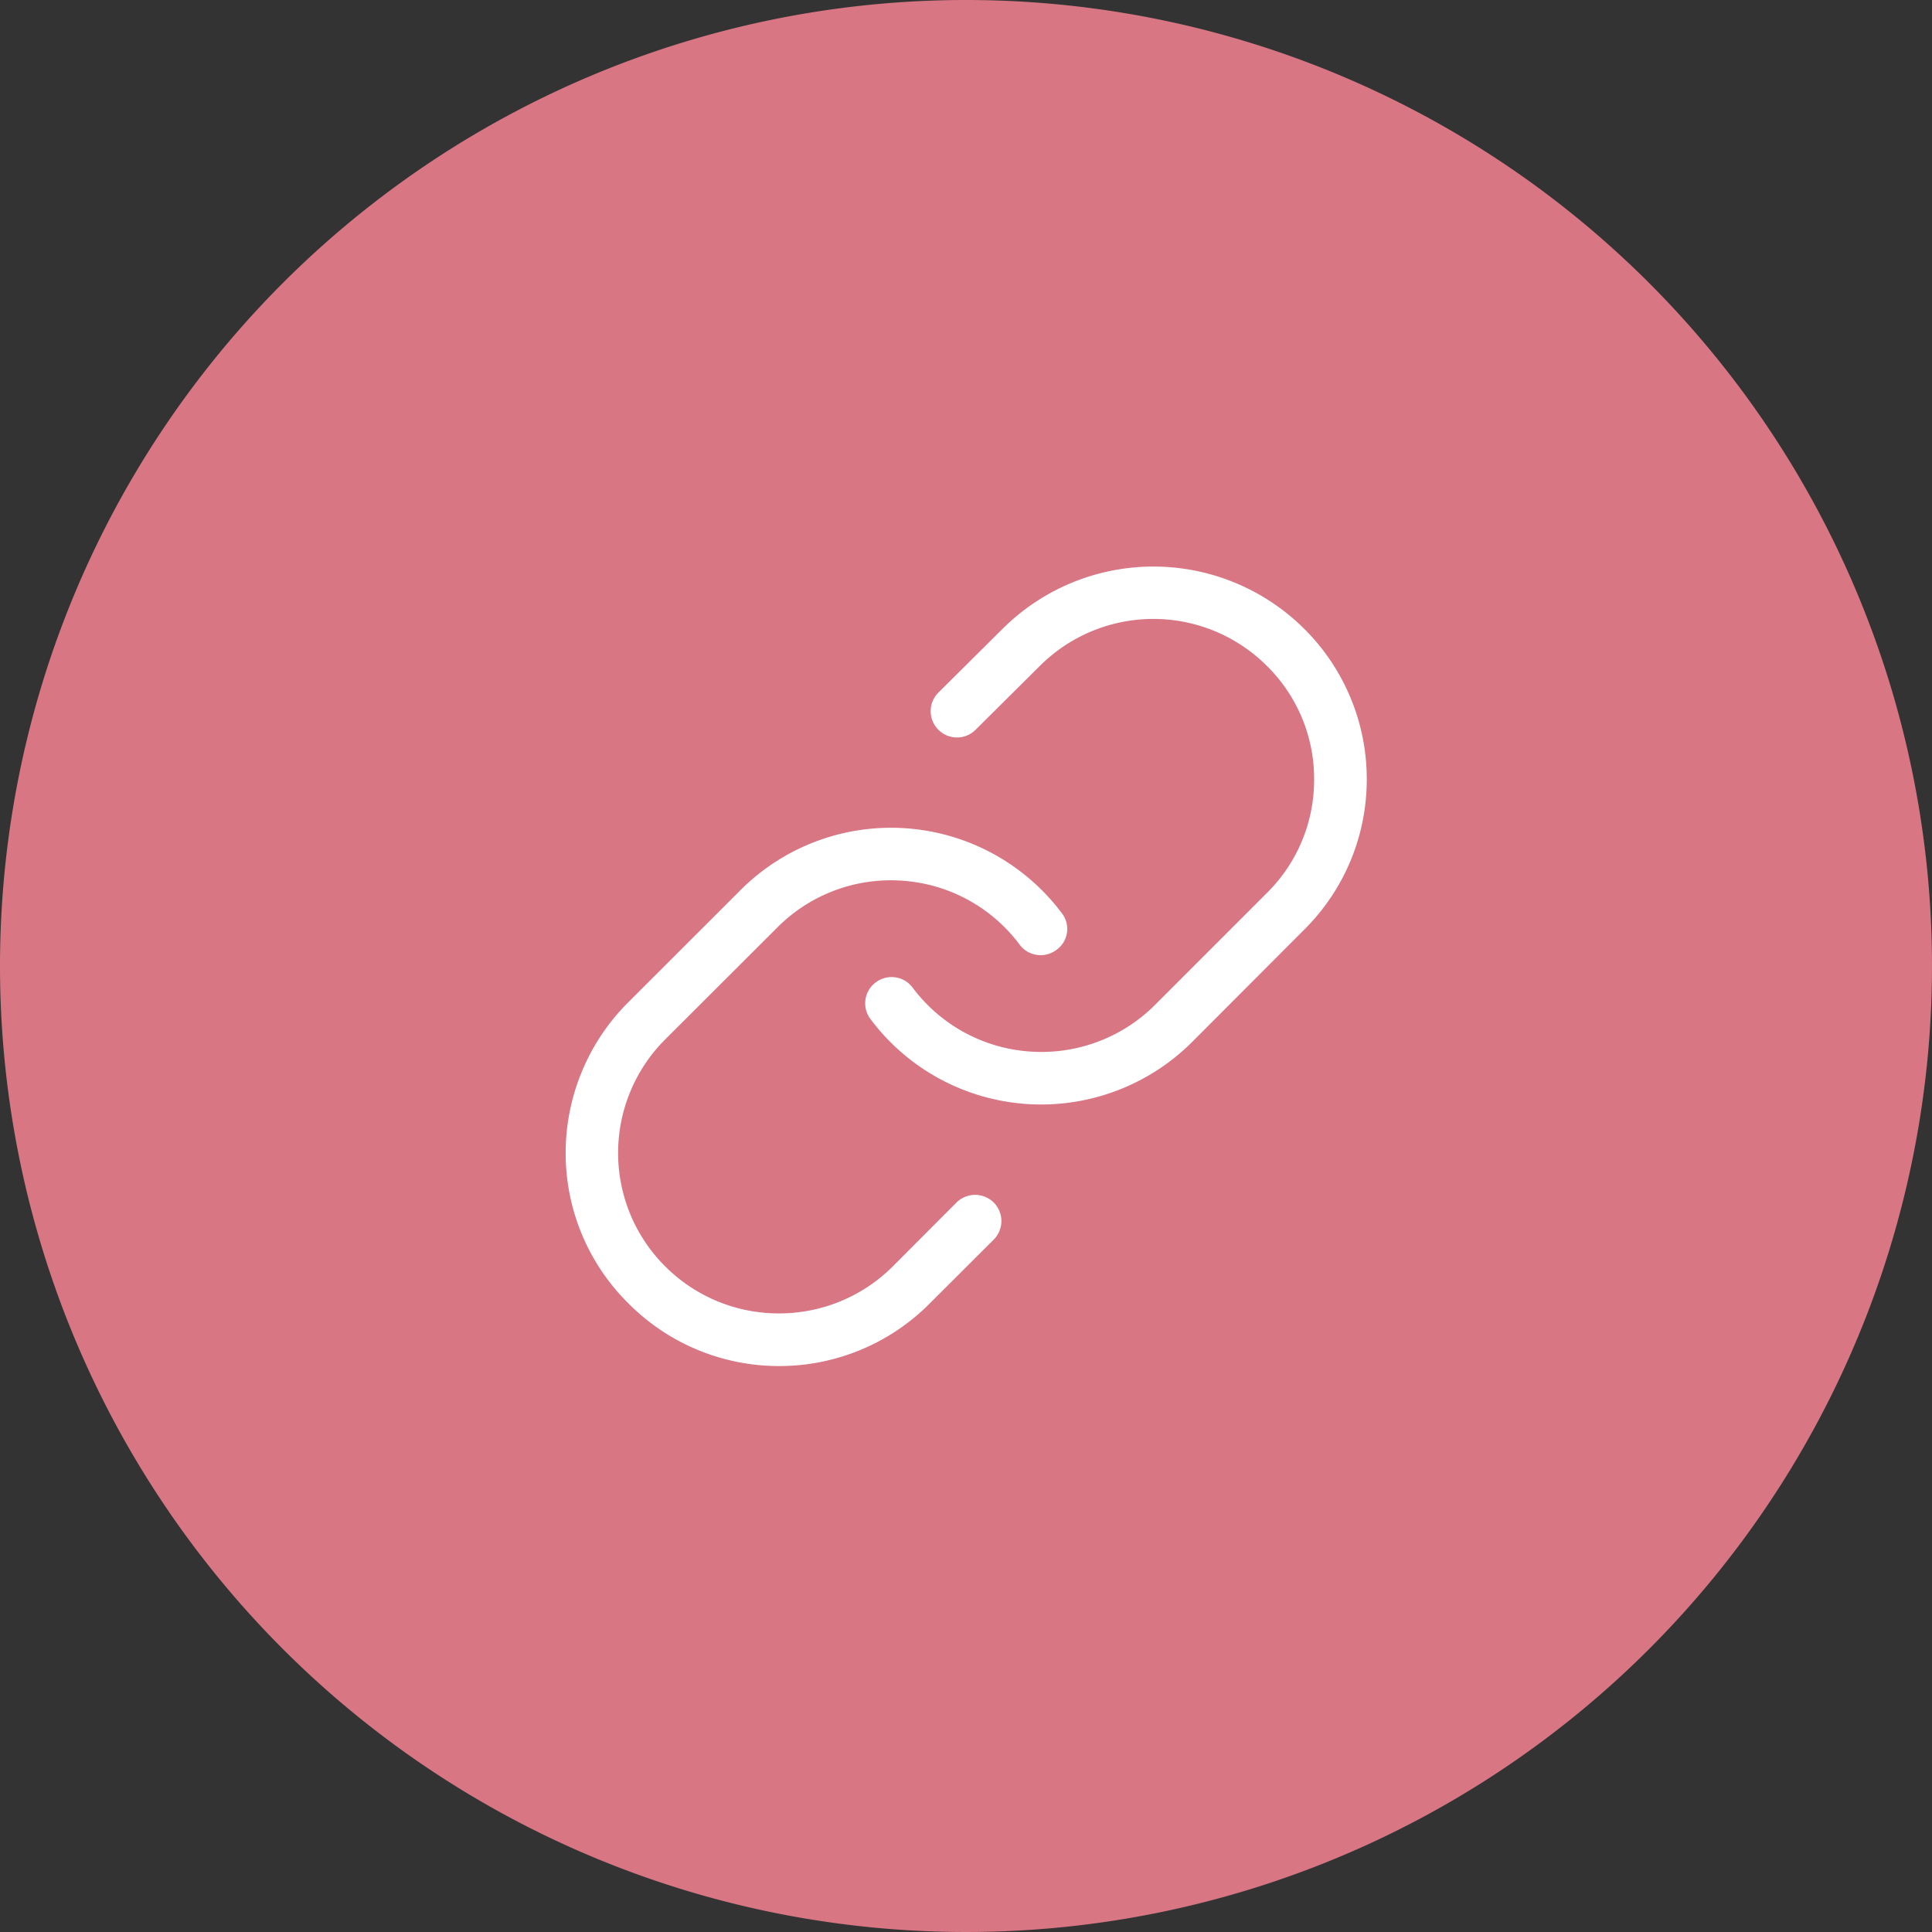 <?xml version="1.0" encoding="UTF-8"?>
<svg xmlns="http://www.w3.org/2000/svg" id="Component_62_1" data-name="Component 62 – 1" width="32" height="32" viewBox="0 0 32 32">
  <rect x="0" y="0" width="32" height="32" fill="#333333" stroke="none"/>
  <g id="Group_25328" data-name="Group 25328" transform="translate(-1316 -5104.5)">
    <g id="Icon_Button" data-name="Icon Button" transform="translate(1316 5104.5)">
      <g id="Icon_Button_Frame_Background_" data-name="Icon Button [Frame Background]">
        <path id="Icon_Button_Frame_Background_2" data-name="Icon Button [Frame Background]" d="M16,0A16,16,0,1,1,0,16,16,16,0,0,1,16,0Z" fill="#D87684"></path>
      </g>
    </g>
  </g>
  <g id="Group_25330" data-name="Group 25330">
    <g id="link" transform="translate(4 4)">
      <path id="Union_14" data-name="Union 14" d="M-19621-457.01a3.373,3.373,0,0,1-1-2.407,3.4,3.4,0,0,1,1-2.4l1.857-1.856a3.4,3.4,0,0,1,2.65-.99,3.41,3.41,0,0,1,2.486,1.356.3.3,0,0,1-.064.433.309.309,0,0,1-.434-.061,2.774,2.774,0,0,0-2.029-1.109,2.776,2.776,0,0,0-2.17.807l-1.859,1.856a2.781,2.781,0,0,0-.818,1.968,2.771,2.771,0,0,0,.818,1.971,2.777,2.777,0,0,0,1.969.814,2.787,2.787,0,0,0,1.975-.814l1.057-1.06a.313.313,0,0,1,.438,0,.31.31,0,0,1,0,.439l-1.059,1.057a3.383,3.383,0,0,1-2.41,1A3.385,3.385,0,0,1-19621-457.01Zm6.508-3.337a3.4,3.4,0,0,1-2.484-1.356.306.306,0,0,1,.063-.433.309.309,0,0,1,.434.061,2.778,2.778,0,0,0,2.031,1.109,2.786,2.786,0,0,0,2.172-.807l1.855-1.856a2.756,2.756,0,0,0,.818-1.968,2.751,2.751,0,0,0-.818-1.968,2.786,2.786,0,0,0-3.939,0l-1.064,1.057a.31.31,0,0,1-.439,0,.31.31,0,0,1,0-.439l1.064-1.057a3.416,3.416,0,0,1,4.818,0,3.382,3.382,0,0,1,1,2.407,3.376,3.376,0,0,1-1,2.4l-1.855,1.859a3.415,3.415,0,0,1-2.408,1C-19614.334-460.338-19614.416-460.341-19614.5-460.347Z" transform="translate(19627.494 474.507)" fill="#fff" stroke="#fff" stroke-linecap="round" stroke-width="0.25"></path>
    </g>
  </g>
</svg>
